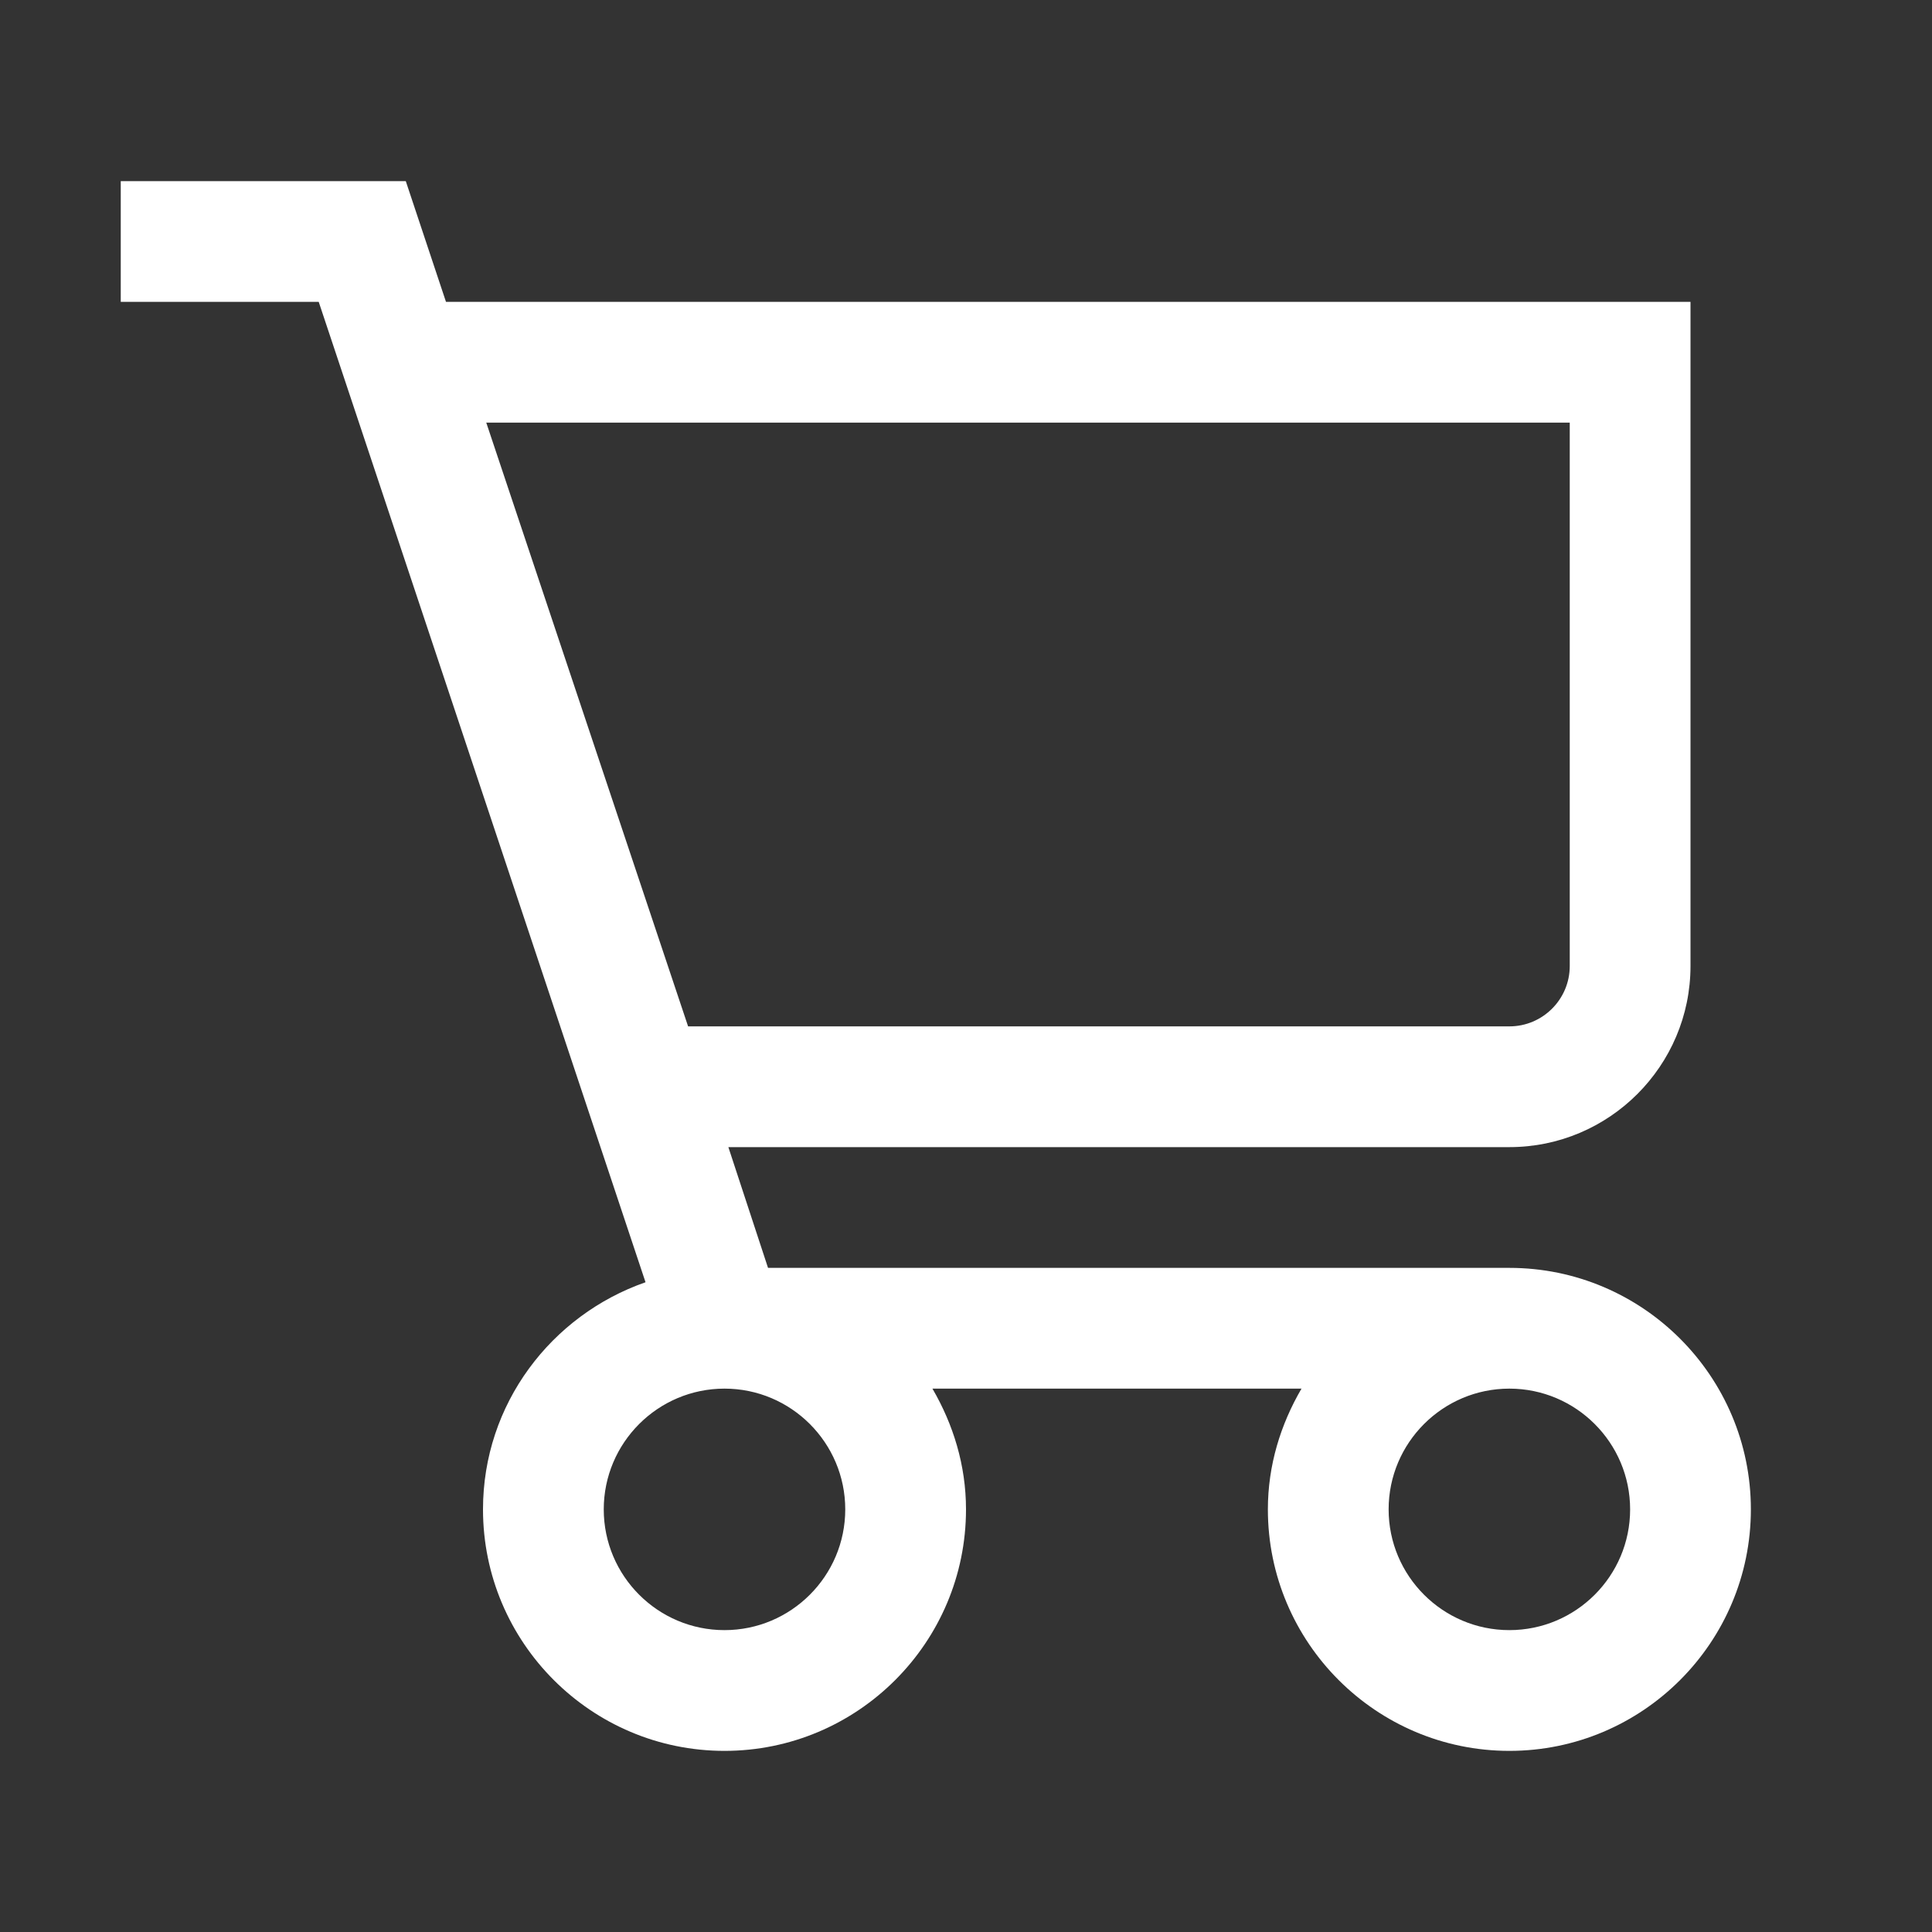 <?xml version="1.0" encoding="iso-8859-1"?>
<!-- Generator: Adobe Illustrator 18.1.1, SVG Export Plug-In . SVG Version: 6.00 Build 0)  -->
<svg version="1.1" xmlns="http://www.w3.org/2000/svg" xmlns:xlink="http://www.w3.org/1999/xlink" x="0px" y="0px"
	 viewBox="0 0 32 32" style="enable-background:new 0 0 32 32;" xml:space="preserve">
<rect x="0" y="0" width="32" height="32" fill="#333333" stroke="none"/>
<g id="cart">
	<path style="fill:#FFFFFF;" d="M25,21H12.721l-0.657-2H25c1.654,0,3-1.346,3-3V5H7.387L6.721,3H2v2h3.279l5.413,16.238
		C9.13,21.783,8,23.255,8,25c0,2.206,1.794,4,4,4s4-1.794,4-4c0-0.732-0.212-1.409-0.556-2h6.113C21.212,23.591,21,24.268,21,25
		c0,2.206,1.794,4,4,4s4-1.794,4-4S27.206,21,25,21z M26,7v9c0,0.552-0.449,1-1,1H11.397L8.054,7H26z M14,25c0,1.103-0.897,2-2,2
		s-2-0.897-2-2s0.897-2,2-2S14,23.897,14,25z M25,27c-1.103,0-2-0.897-2-2s0.897-2,2-2s2,0.897,2,2S26.103,27,25,27z"/>
</g>
<g id="Ebene_1">
</g>
</svg>
